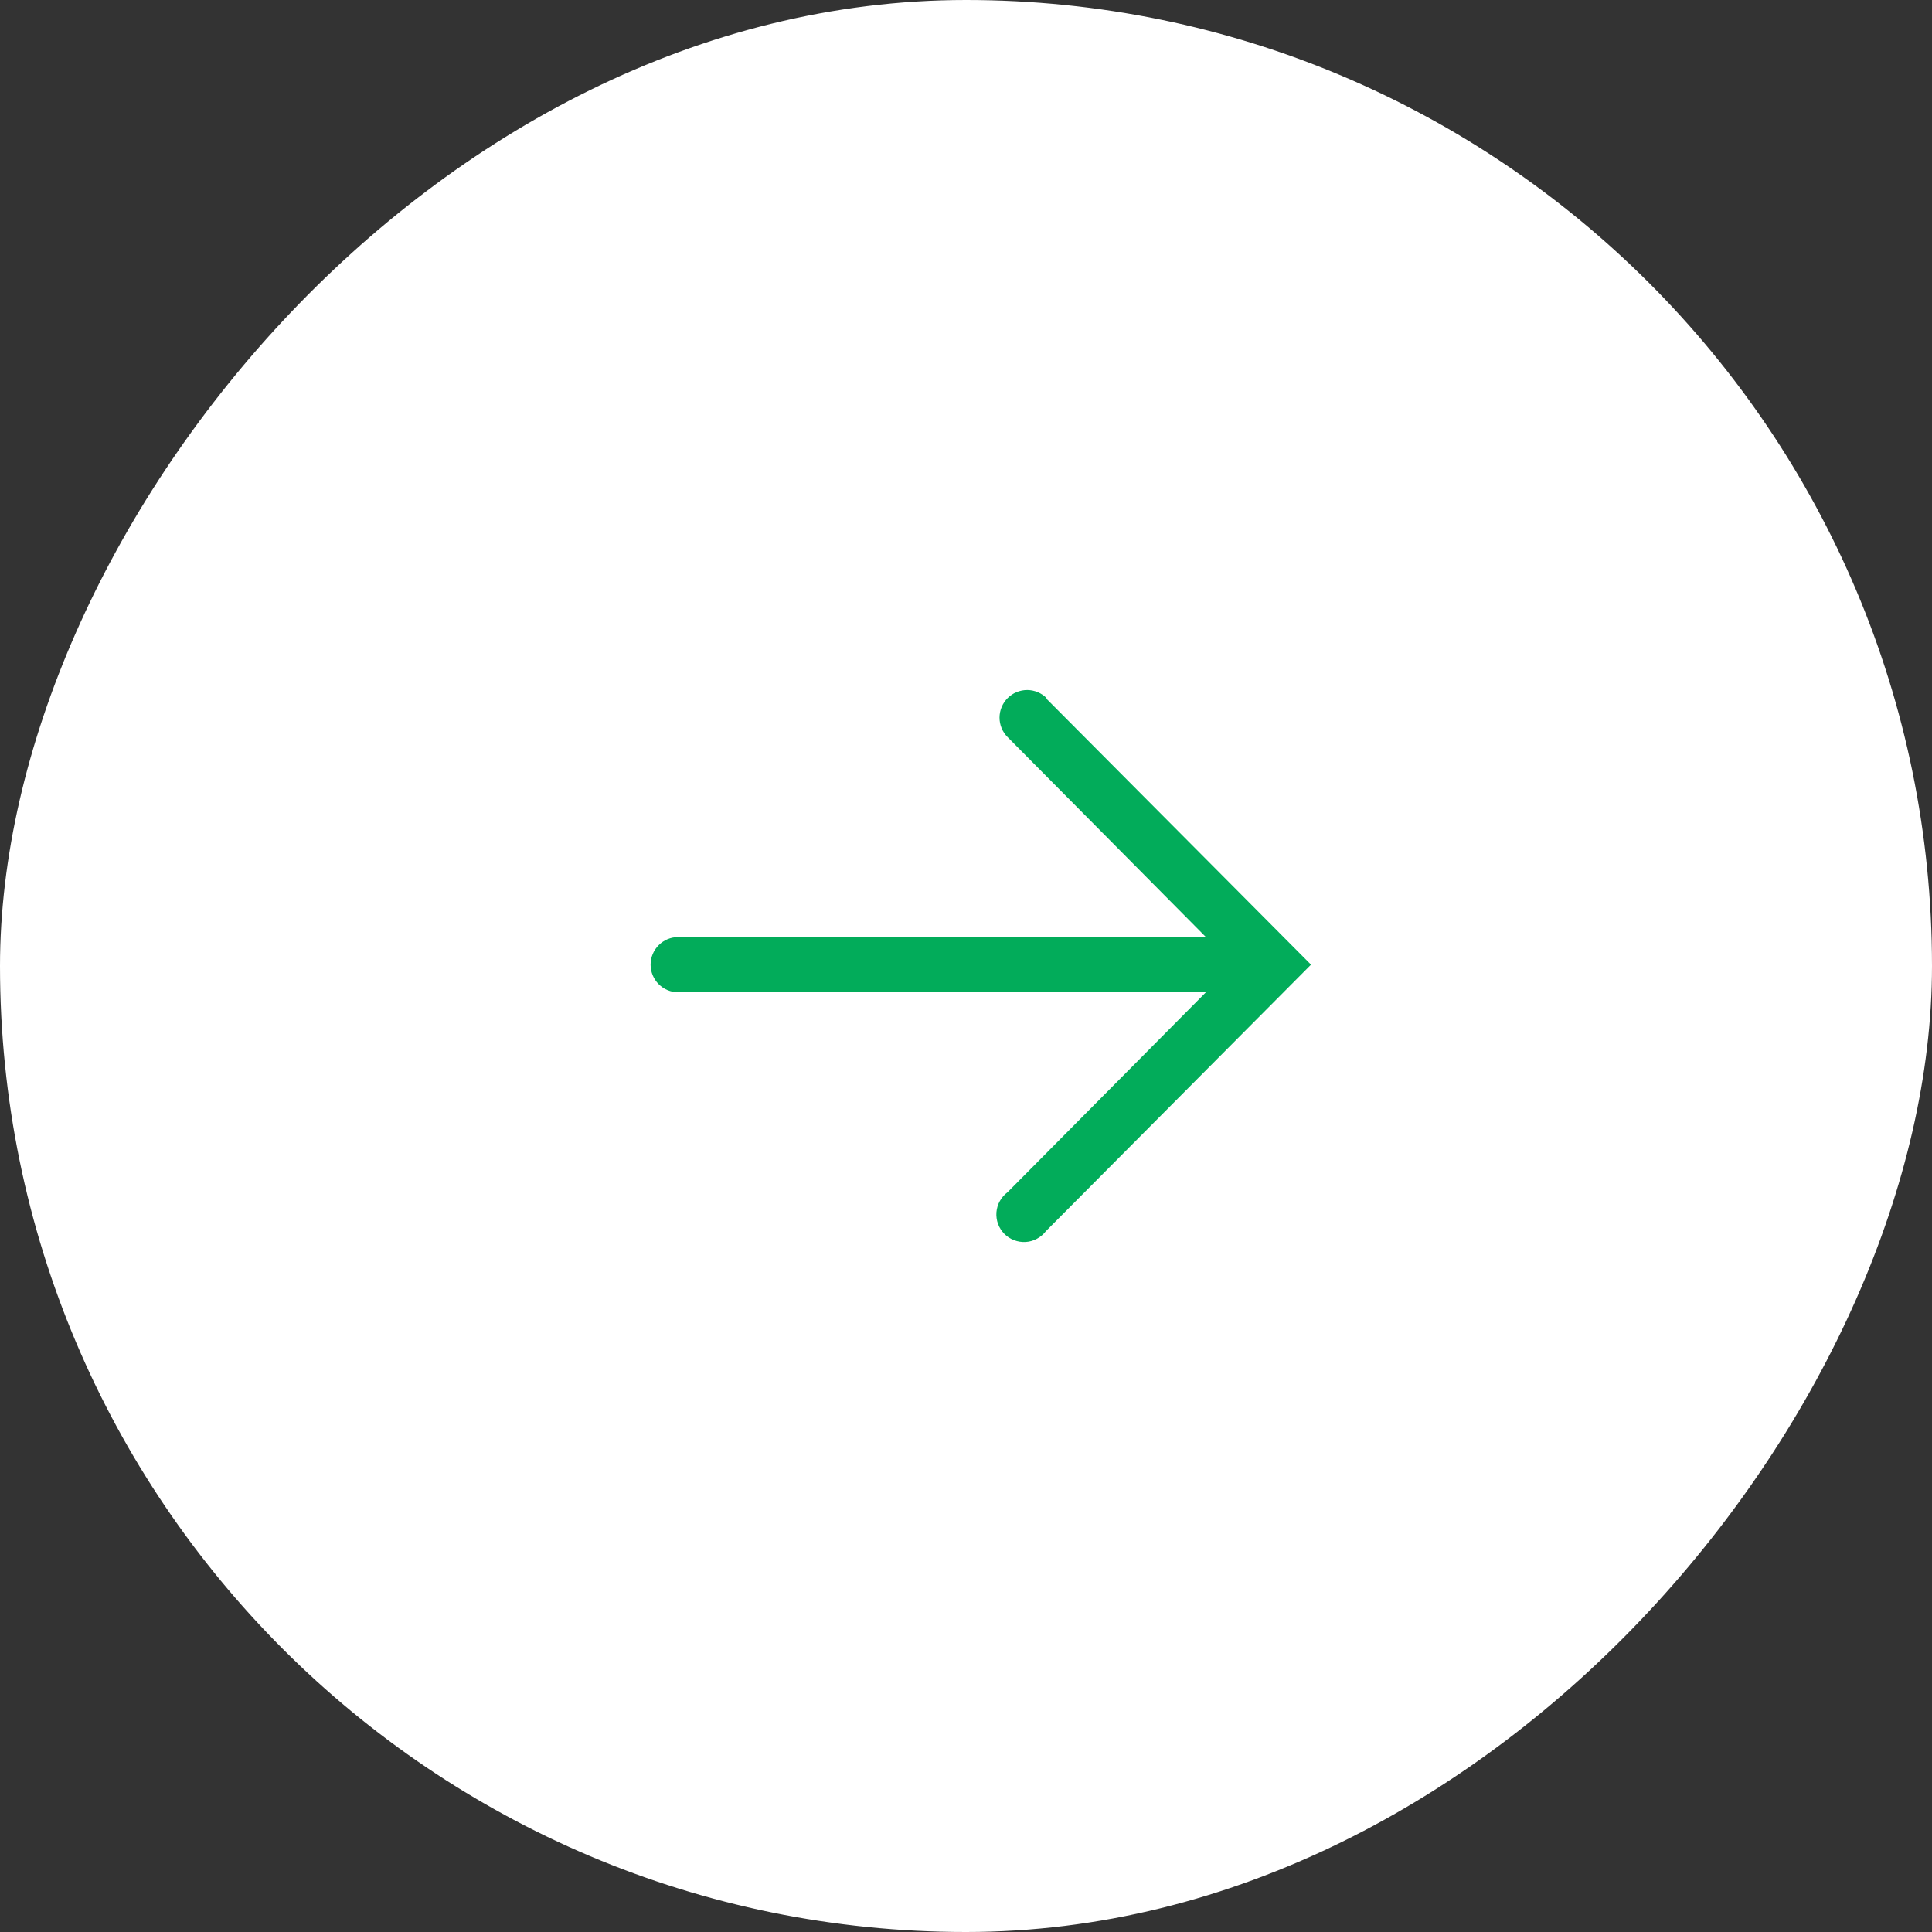 <?xml version="1.0" encoding="UTF-8"?> <svg xmlns="http://www.w3.org/2000/svg" width="40" height="40" viewBox="0 0 40 40" fill="none"><rect x="0" y="0" width="40" height="40" fill="#333333" stroke="none"/><rect width="40" height="40" rx="20" transform="matrix(-1 0 0 1 40 0)" fill="white"></rect><path d="M21.654 14.455L27.143 19.972L21.654 25.49C21.605 25.555 21.541 25.608 21.469 25.647C21.397 25.686 21.318 25.709 21.236 25.714C21.154 25.719 21.073 25.706 20.996 25.677C20.92 25.648 20.85 25.603 20.793 25.545C20.735 25.486 20.691 25.416 20.663 25.34C20.635 25.263 20.624 25.181 20.63 25.099C20.637 25.018 20.66 24.938 20.7 24.867C20.74 24.795 20.794 24.733 20.86 24.684L24.967 20.544H14.041C13.889 20.544 13.744 20.483 13.637 20.376C13.53 20.269 13.47 20.124 13.47 19.972C13.47 19.821 13.53 19.676 13.637 19.569C13.744 19.461 13.889 19.401 14.041 19.401H24.967L20.86 15.26C20.753 15.153 20.694 15.007 20.694 14.856C20.695 14.704 20.756 14.559 20.863 14.452C20.971 14.345 21.116 14.286 21.268 14.286C21.419 14.287 21.564 14.348 21.671 14.455H21.654Z" fill="#02AC5A"></path></svg> 